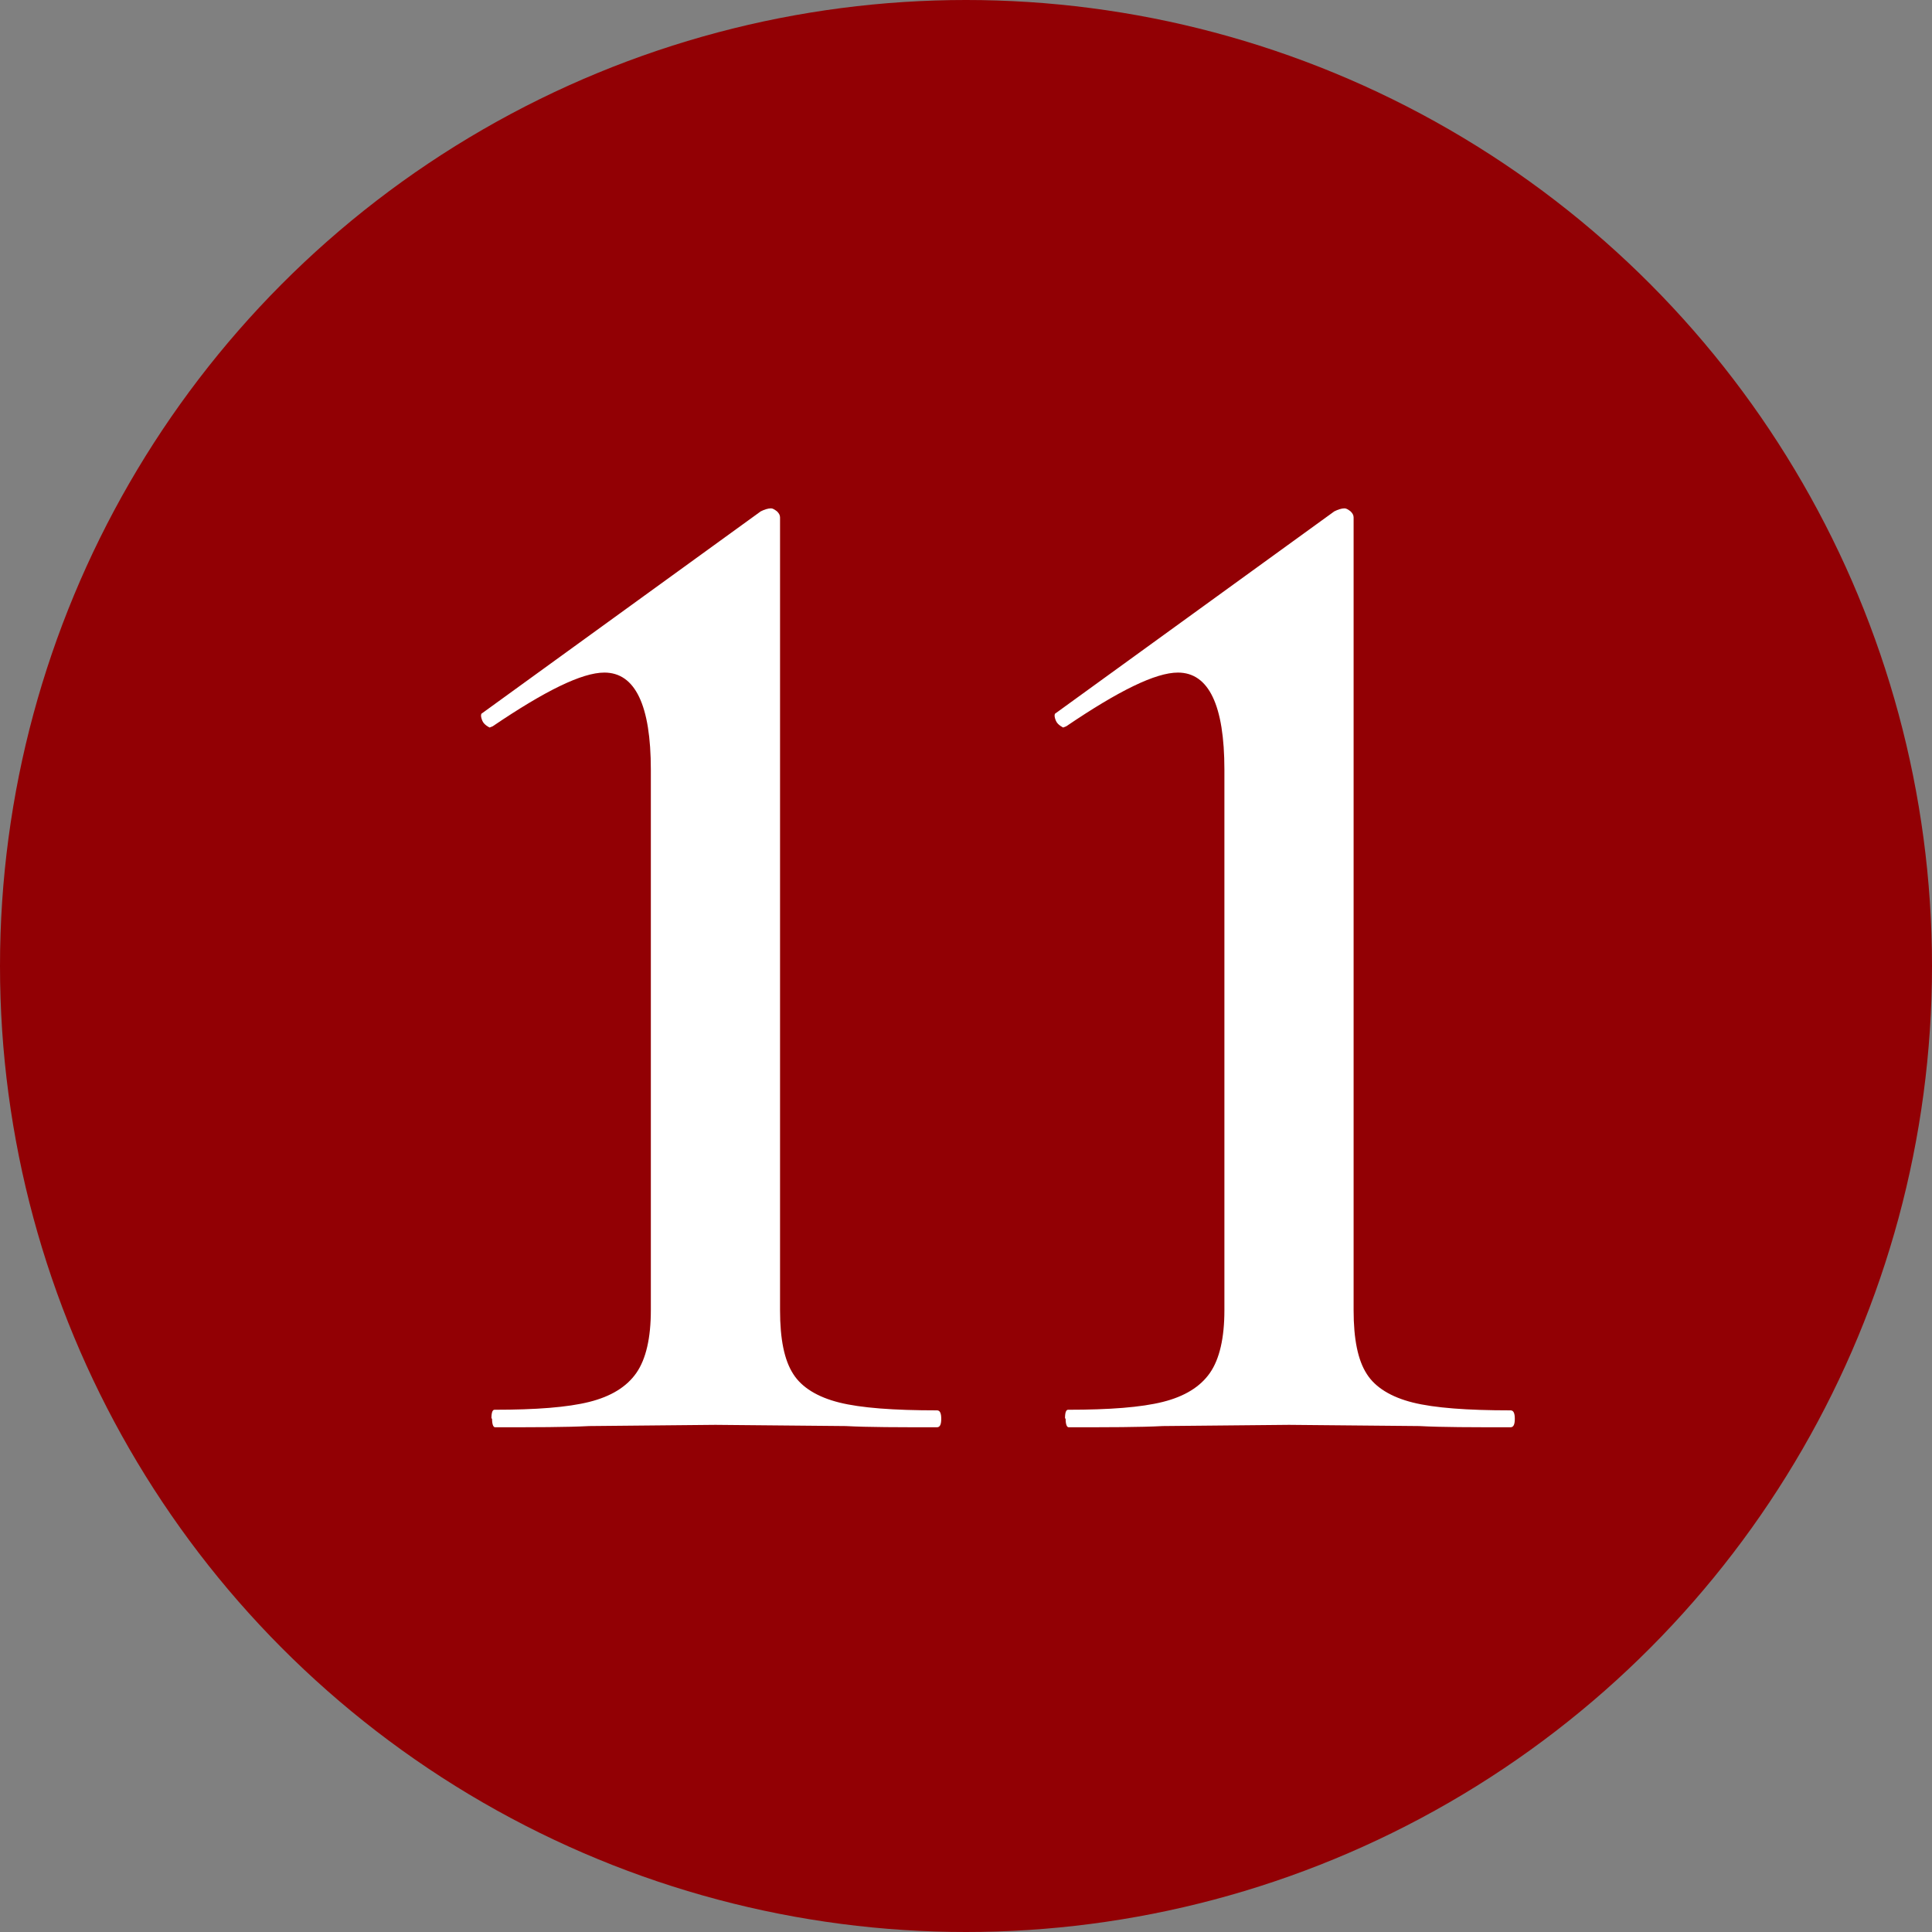 <?xml version="1.0" encoding="UTF-8"?>
<svg id="_レイヤー_2" data-name="レイヤー 2" xmlns="http://www.w3.org/2000/svg" viewBox="0 0 32 32">
  <rect x="0" y="0" width="32" height="32" fill="#808080" stroke="none"/>
  <defs>
    <style>
      .cls-1 {
        fill: #fff;
      }

      .cls-1, .cls-2 {
        stroke-width: 0px;
      }

      .cls-2 {
        fill: #920004;
      }
    </style>
  </defs>
  <g id="_レイヤー_1-2" data-name="レイヤー 1">
    <g>
      <circle class="cls-2" cx="16" cy="16" r="16"/>
      <g>
        <path class="cls-1" d="m8.14,23.49c0-.1.02-.14.05-.14.69,0,1.21-.04,1.57-.13.36-.09.62-.25.78-.48.16-.23.24-.58.24-1.04v-8.95c0-1.07-.26-1.61-.77-1.61-.37,0-.98.3-1.85.89l-.05.02s-.09-.04-.12-.11-.03-.12,0-.13l4.61-3.34c.06-.03.12-.05.17-.05.03,0,.06.02.1.05.03.03.05.06.05.1v13.13c0,.48.07.83.22,1.06.14.22.4.38.76.47.36.09.9.13,1.62.13.05,0,.07.05.07.14s-.02.14-.07.14c-.64,0-1.14,0-1.51-.02l-2.16-.02-2.09.02c-.38.02-.9.02-1.56.02-.03,0-.05-.05-.05-.14Z"/>
        <path class="cls-1" d="m17.64,23.49c0-.1.02-.14.05-.14.69,0,1.21-.04,1.57-.13.36-.09.62-.25.78-.48.16-.23.24-.58.24-1.04v-8.95c0-1.07-.26-1.61-.77-1.61-.37,0-.98.3-1.85.89l-.05.02s-.09-.04-.12-.11-.03-.12,0-.13l4.61-3.34c.06-.03.12-.05.17-.05.03,0,.06.02.1.05.03.03.05.06.05.1v13.13c0,.48.07.83.22,1.06.14.22.4.38.76.47.36.09.9.13,1.62.13.05,0,.07.05.07.14s-.02.14-.07.14c-.64,0-1.14,0-1.51-.02l-2.16-.02-2.09.02c-.38.02-.9.02-1.56.02-.03,0-.05-.05-.05-.14Z"/>
      </g>
    </g>
  </g>
</svg>